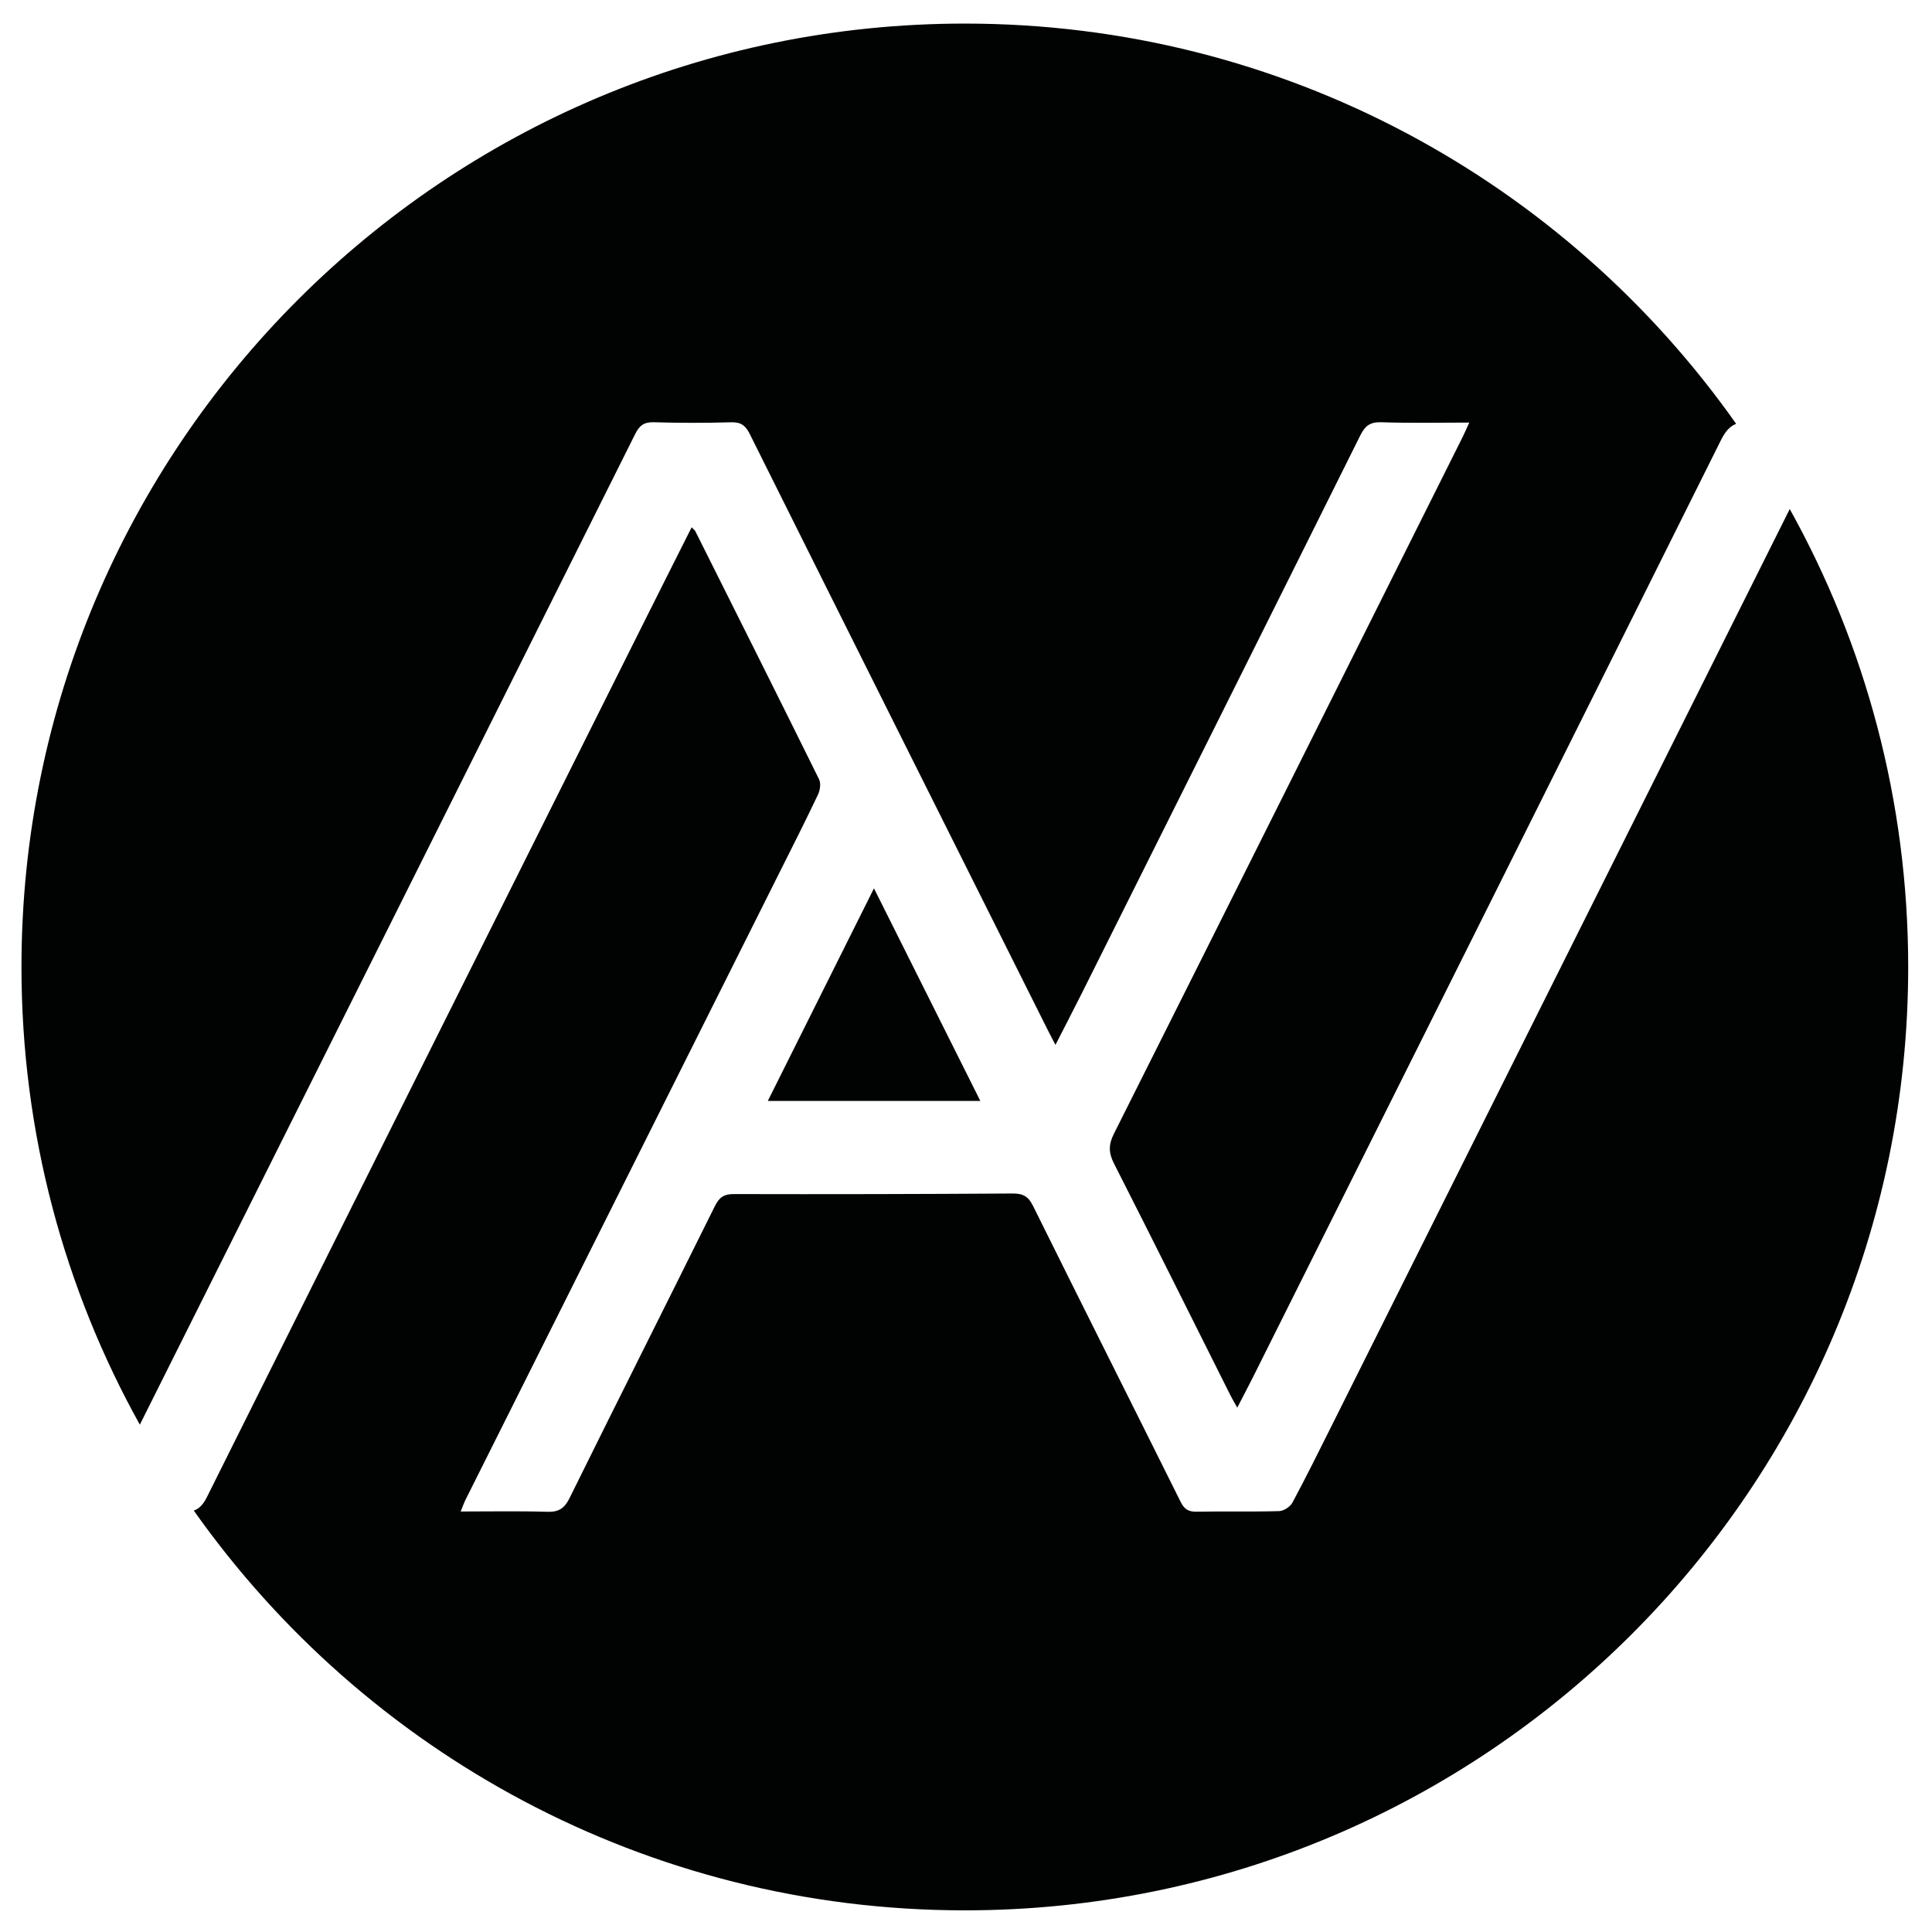 <?xml version="1.0" encoding="utf-8"?>
<!-- Generator: Adobe Illustrator 26.0.1, SVG Export Plug-In . SVG Version: 6.00 Build 0)  -->
<svg version="1.1" id="Layer_1" xmlns="http://www.w3.org/2000/svg" xmlns:xlink="http://www.w3.org/1999/xlink" x="0px" y="0px"
	 viewBox="0 0 512 512" enable-background="new 0 0 512 512" xml:space="preserve">
<g>
	<path fill="#010202" d="M259.8,291.76c-9.45-18.9-18.67-37.31-28.19-56.34c-9.58,19.19-18.81,37.69-28.13,56.34
		C222.4,291.76,240.86,291.76,259.8,291.76z"/>
	<path fill="#010202" d="M173.27,111.9c6.81,0.2,13.64,0.21,20.45,0.01c2.62-0.08,3.85,0.83,5,3.15
		c26.27,52.7,52.64,105.35,79,158.01c0.54,1.09,1.12,2.16,1.99,3.83c2.51-4.91,4.8-9.32,7.03-13.77
		c24.6-49.23,49.22-98.45,73.74-147.72c1.26-2.54,2.6-3.61,5.57-3.51c7.55,0.26,15.11,0.09,23.32,0.09
		c-0.7,1.52-1.19,2.68-1.75,3.81c-30.78,61.56-61.55,123.13-92.42,184.65c-1.44,2.87-1.44,5.03,0,7.86
		c10.43,20.51,20.68,41.12,30.99,61.69c0.42,0.84,0.92,1.65,1.7,3.04c1.59-3.09,2.95-5.65,4.25-8.25
		c41.33-82.67,82.67-165.34,123.89-248.07c1.13-2.27,2.3-3.71,4.07-4.4C414.84,48.15,340.16,6.25,255.69,6.25
		c-138.07,0-250,111.93-250,250c0,44.02,11.39,85.37,31.37,121.3c43.76-87.48,87.54-174.96,131.24-262.47
		C169.44,112.79,170.64,111.82,173.27,111.9z"/>
	<path fill="#010202" d="M474.3,134.9c-0.84,1.69-1.69,3.38-2.53,5.07c-39.6,79.25-79.2,158.5-118.81,237.75
		c-3.43,6.86-6.83,13.74-10.46,20.5c-0.59,1.09-2.29,2.2-3.5,2.24c-7.31,0.21-14.63,0.02-21.94,0.15c-2.17,0.04-3.23-0.69-4.2-2.64
		c-13-26.14-26.13-52.22-39.09-78.38c-1.23-2.49-2.6-3.31-5.33-3.3c-24.67,0.16-49.33,0.21-74,0.15c-2.65-0.01-3.86,0.92-4.99,3.19
		c-12.8,25.82-25.76,51.56-38.52,77.39c-1.34,2.71-2.85,3.71-5.88,3.62c-7.52-0.23-15.06-0.08-22.97-0.08
		c0.52-1.27,0.83-2.18,1.25-3.03c27.7-55.35,55.4-110.7,83.11-166.04c3.49-6.96,7.01-13.91,10.35-20.95
		c0.55-1.15,0.79-2.98,0.26-4.04c-10.85-21.96-21.84-43.86-32.8-65.76c-0.1-0.2-0.32-0.35-0.96-1c-4.44,8.84-8.72,17.31-12.96,25.81
		c-38.51,77.03-77.03,154.05-115.46,231.12c-0.96,1.92-1.96,3.1-3.51,3.65c45.26,64.09,119.91,105.94,204.33,105.94
		c138.07,0,250-111.93,250-250C505.69,212.21,494.29,170.84,474.3,134.9z"/>
</g>
</svg>
